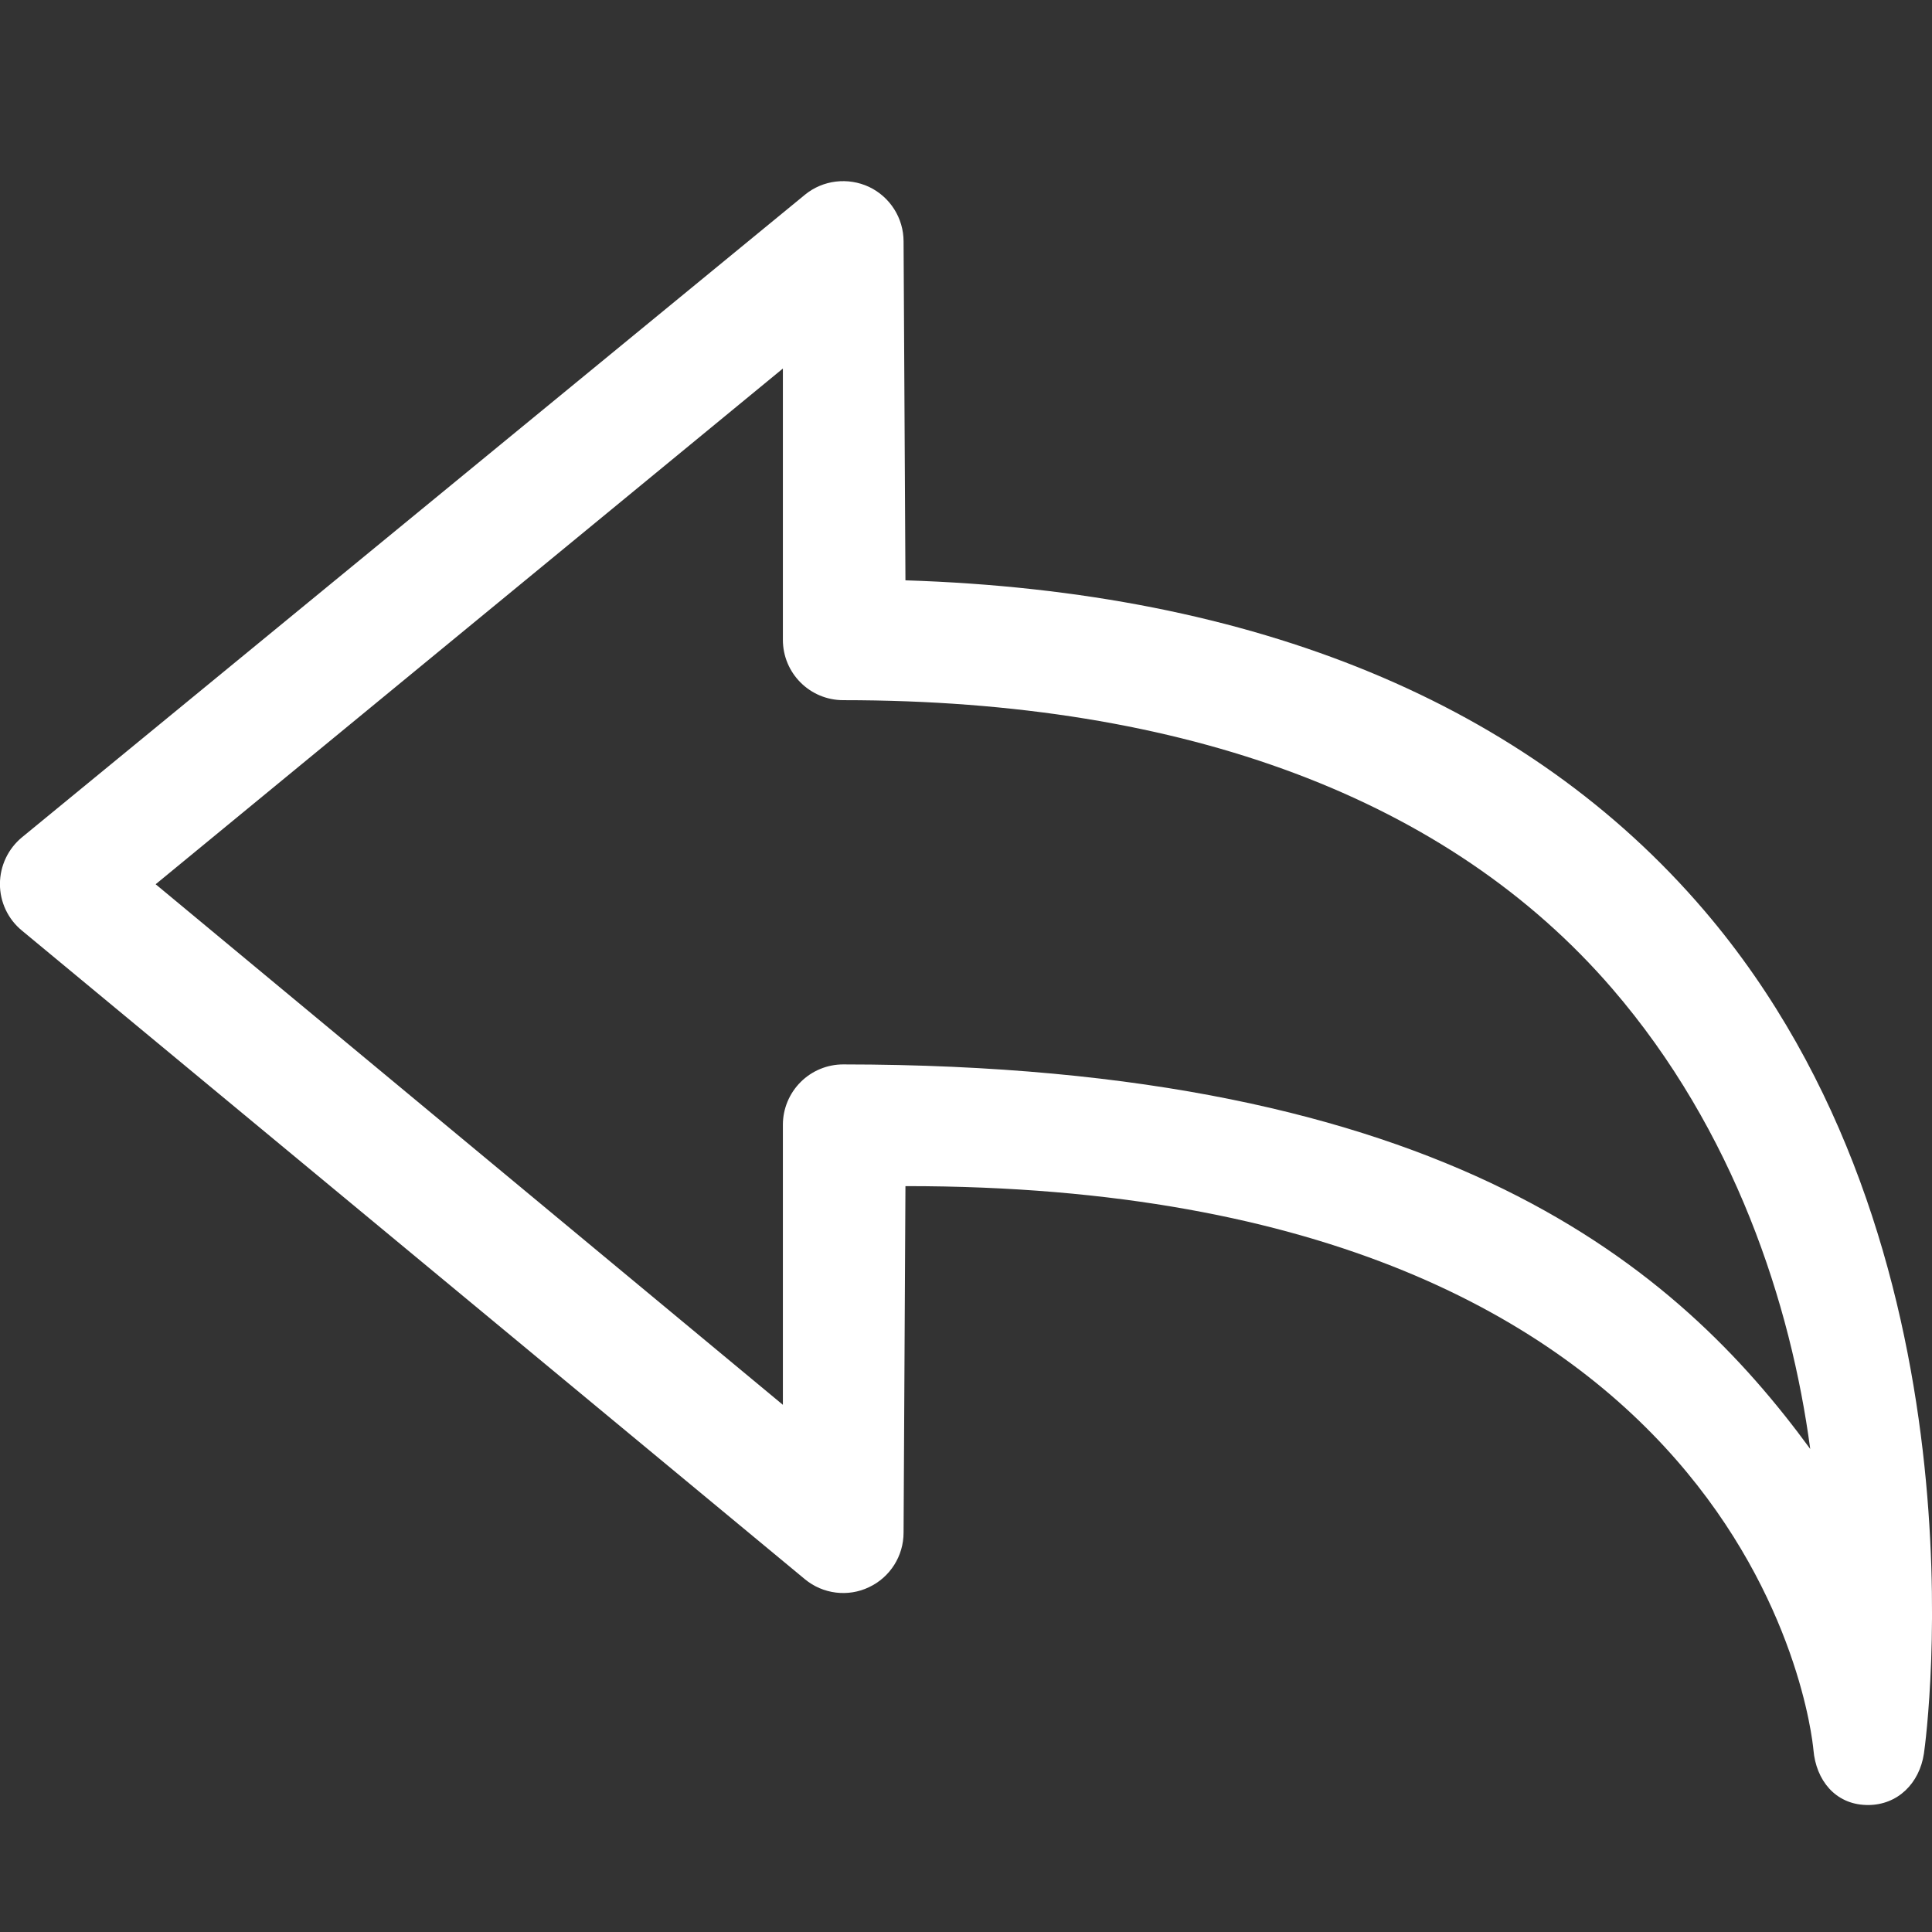 <svg enable-background="new 0 0 32 32" height="32px" id="Слой_1" version="1.1" viewBox="0 0 32 32" width="32px" xml:space="preserve" xmlns="http://www.w3.org/2000/svg" xmlns:xlink="http://www.w3.org/1999/xlink"><rect x="0" y="0" width="32" height="32" fill="#333333" stroke="none"/><path d="M31.866,29.046c0.05-0.336,1.109-8.41-3.639-13.966  c-2.917-3.414-7.418-5.283-13.23-5.468l-0.031-5.613c0-0.386-0.223-0.737-0.571-0.903c-0.349-0.163-0.762-0.116-1.061,0.128  L0.367,13.866C0.135,14.056,0,14.34-0.001,14.64c-0.001,0.3,0.133,0.584,0.365,0.774l12.968,10.743  c0.298,0.247,0.715,0.298,1.061,0.132c0.351-0.165,0.573-0.518,0.573-0.904l0.031-5.739c14.009-0.01,15.005,8.966,15.039,9.337  c0.043,0.504,0.362,0.897,0.868,0.913c0.012,0.001,0.023,0.001,0.034,0.001C31.433,29.897,31.792,29.536,31.866,29.046z   M13.261,17.922c-0.188,0.188-0.294,0.442-0.294,0.708v4.638L2.578,14.646l10.389-8.542v4.493c0,0.553,0.447,1,1,1  c5.69,0,10.037,1.648,12.735,4.776c2.029,2.354,2.962,5.235,3.281,7.626c-2.184-2.984-6.008-6.363-16.015-6.369c0,0-0.001,0-0.002,0  C13.702,17.63,13.448,17.735,13.261,17.922z" fill="#ffffff" id="Arrow_Left_1_" opacity="1" original-fill="#0868c1"></path><g></g><g></g><g></g><g></g><g></g><g></g></svg>